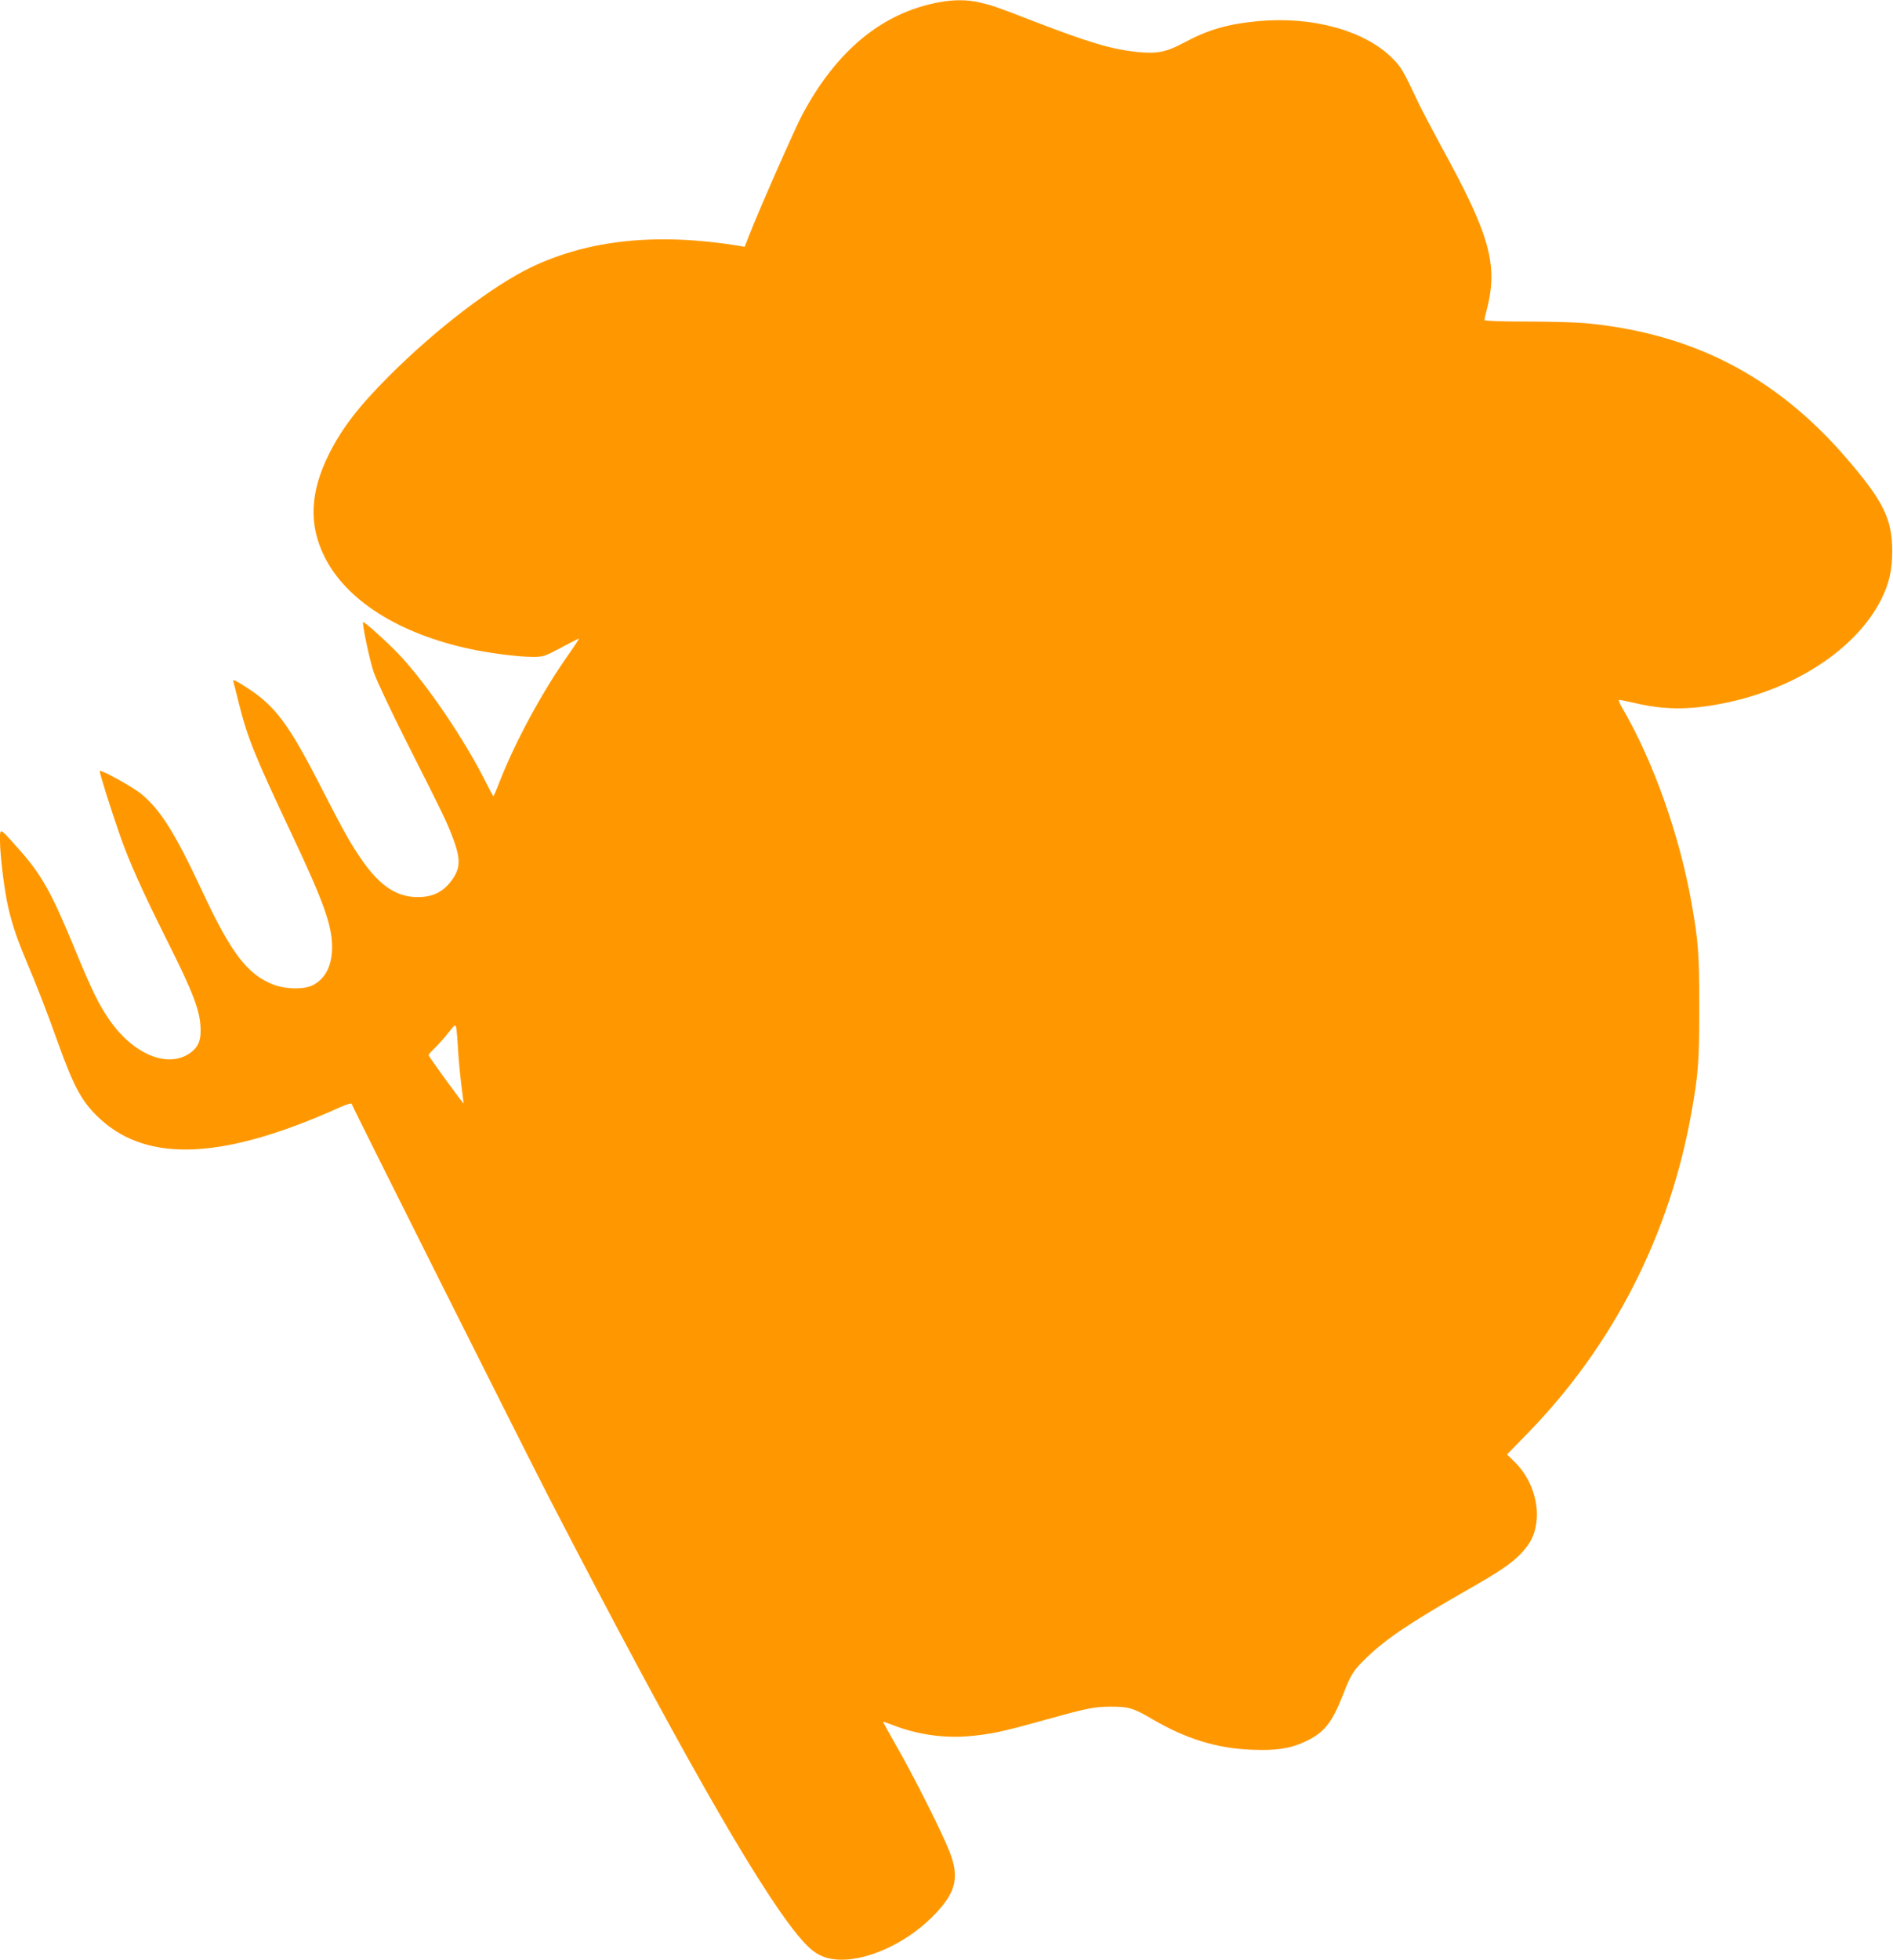 <?xml version="1.0" standalone="no"?>
<!DOCTYPE svg PUBLIC "-//W3C//DTD SVG 20010904//EN"
 "http://www.w3.org/TR/2001/REC-SVG-20010904/DTD/svg10.dtd">
<svg version="1.0" xmlns="http://www.w3.org/2000/svg"
 width="1237pt" height="1280pt" viewBox="0 0 1237 1280"
 preserveAspectRatio="xMidYMid meet">
<g transform="translate(0,1280) scale(0.1,-0.1)"
fill="#ff9800" stroke="none">
<path d="M6135 12785 c-369 -68 -669 -315 -893 -735 -48 -90 -285 -628 -347
-788 l-29 -74 -40 7 c-529 86 -978 40 -1354 -140 -254 -122 -622 -403 -933
-714 -196 -197 -305 -338 -389 -506 -124 -249 -134 -460 -30 -670 141 -285
485 -503 950 -603 129 -28 318 -52 409 -52 71 0 78 2 187 60 62 33 115 60 118
60 2 0 -31 -51 -74 -112 -167 -237 -340 -557 -440 -810 -23 -60 -44 -108 -46
-108 -2 0 -26 45 -53 99 -139 276 -383 635 -561 824 -70 75 -231 220 -237 214
-8 -9 42 -247 69 -327 18 -52 113 -254 212 -450 228 -451 251 -498 291 -595
65 -163 68 -225 14 -304 -60 -89 -139 -126 -253 -119 -124 8 -225 78 -334 231
-74 105 -122 189 -266 470 -223 437 -307 548 -505 674 -57 37 -81 48 -77 35 3
-9 19 -72 35 -138 58 -233 104 -346 346 -859 211 -447 265 -598 265 -740 0
-120 -42 -204 -123 -248 -57 -30 -177 -29 -259 2 -171 66 -278 205 -469 616
-176 376 -270 526 -396 630 -55 45 -261 159 -271 150 -5 -4 69 -240 130 -415
61 -176 146 -365 311 -695 174 -347 218 -463 218 -585 1 -68 -18 -109 -63
-143 -146 -109 -375 -17 -535 215 -68 99 -114 192 -227 467 -154 372 -216 481
-368 651 -124 139 -118 137 -118 49 0 -81 22 -270 44 -388 23 -120 60 -235
121 -380 90 -215 132 -323 212 -546 108 -301 161 -397 282 -507 315 -285 811
-259 1566 82 39 17 71 27 73 21 9 -28 1127 -2256 1292 -2576 820 -1586 1351
-2521 1621 -2851 93 -114 151 -151 252 -161 184 -17 444 96 623 272 161 159
188 259 117 437 -50 126 -232 488 -343 681 -49 87 -90 160 -90 162 0 2 27 -7
61 -20 157 -62 333 -88 498 -74 139 12 225 30 461 96 313 87 355 96 465 97
121 0 150 -8 281 -85 214 -125 416 -187 637 -196 166 -7 253 6 352 51 126 58
177 120 250 305 54 140 68 161 157 247 127 122 287 230 663 444 212 121 283
170 347 237 60 65 86 117 97 195 20 140 -36 298 -142 401 l-49 48 138 142
c558 573 927 1297 1068 2097 44 248 50 328 50 680 0 352 -6 432 -50 680 -78
444 -251 931 -454 1278 -17 28 -26 52 -21 52 5 0 47 -9 93 -19 201 -48 364
-49 586 -5 472 93 871 355 1035 679 52 104 72 191 72 315 0 211 -58 328 -303
612 -460 532 -1006 813 -1707 878 -60 5 -233 10 -382 10 -166 0 -273 4 -273
10 0 5 7 34 15 65 76 294 23 487 -295 1065 -55 102 -122 228 -147 280 -108
228 -115 239 -175 300 -179 180 -522 275 -875 242 -202 -19 -329 -56 -489
-142 -113 -61 -177 -73 -307 -59 -167 18 -314 62 -685 205 -232 90 -258 99
-342 118 -77 19 -169 19 -265 1z m-3142 -6840 c4 -66 14 -171 22 -234 8 -63
15 -117 15 -119 0 -2 -52 67 -115 153 -63 87 -115 161 -115 164 0 4 21 27 46
51 25 25 64 69 87 99 39 50 42 52 48 30 3 -13 9 -78 12 -144z"/>
</g>
</svg>
